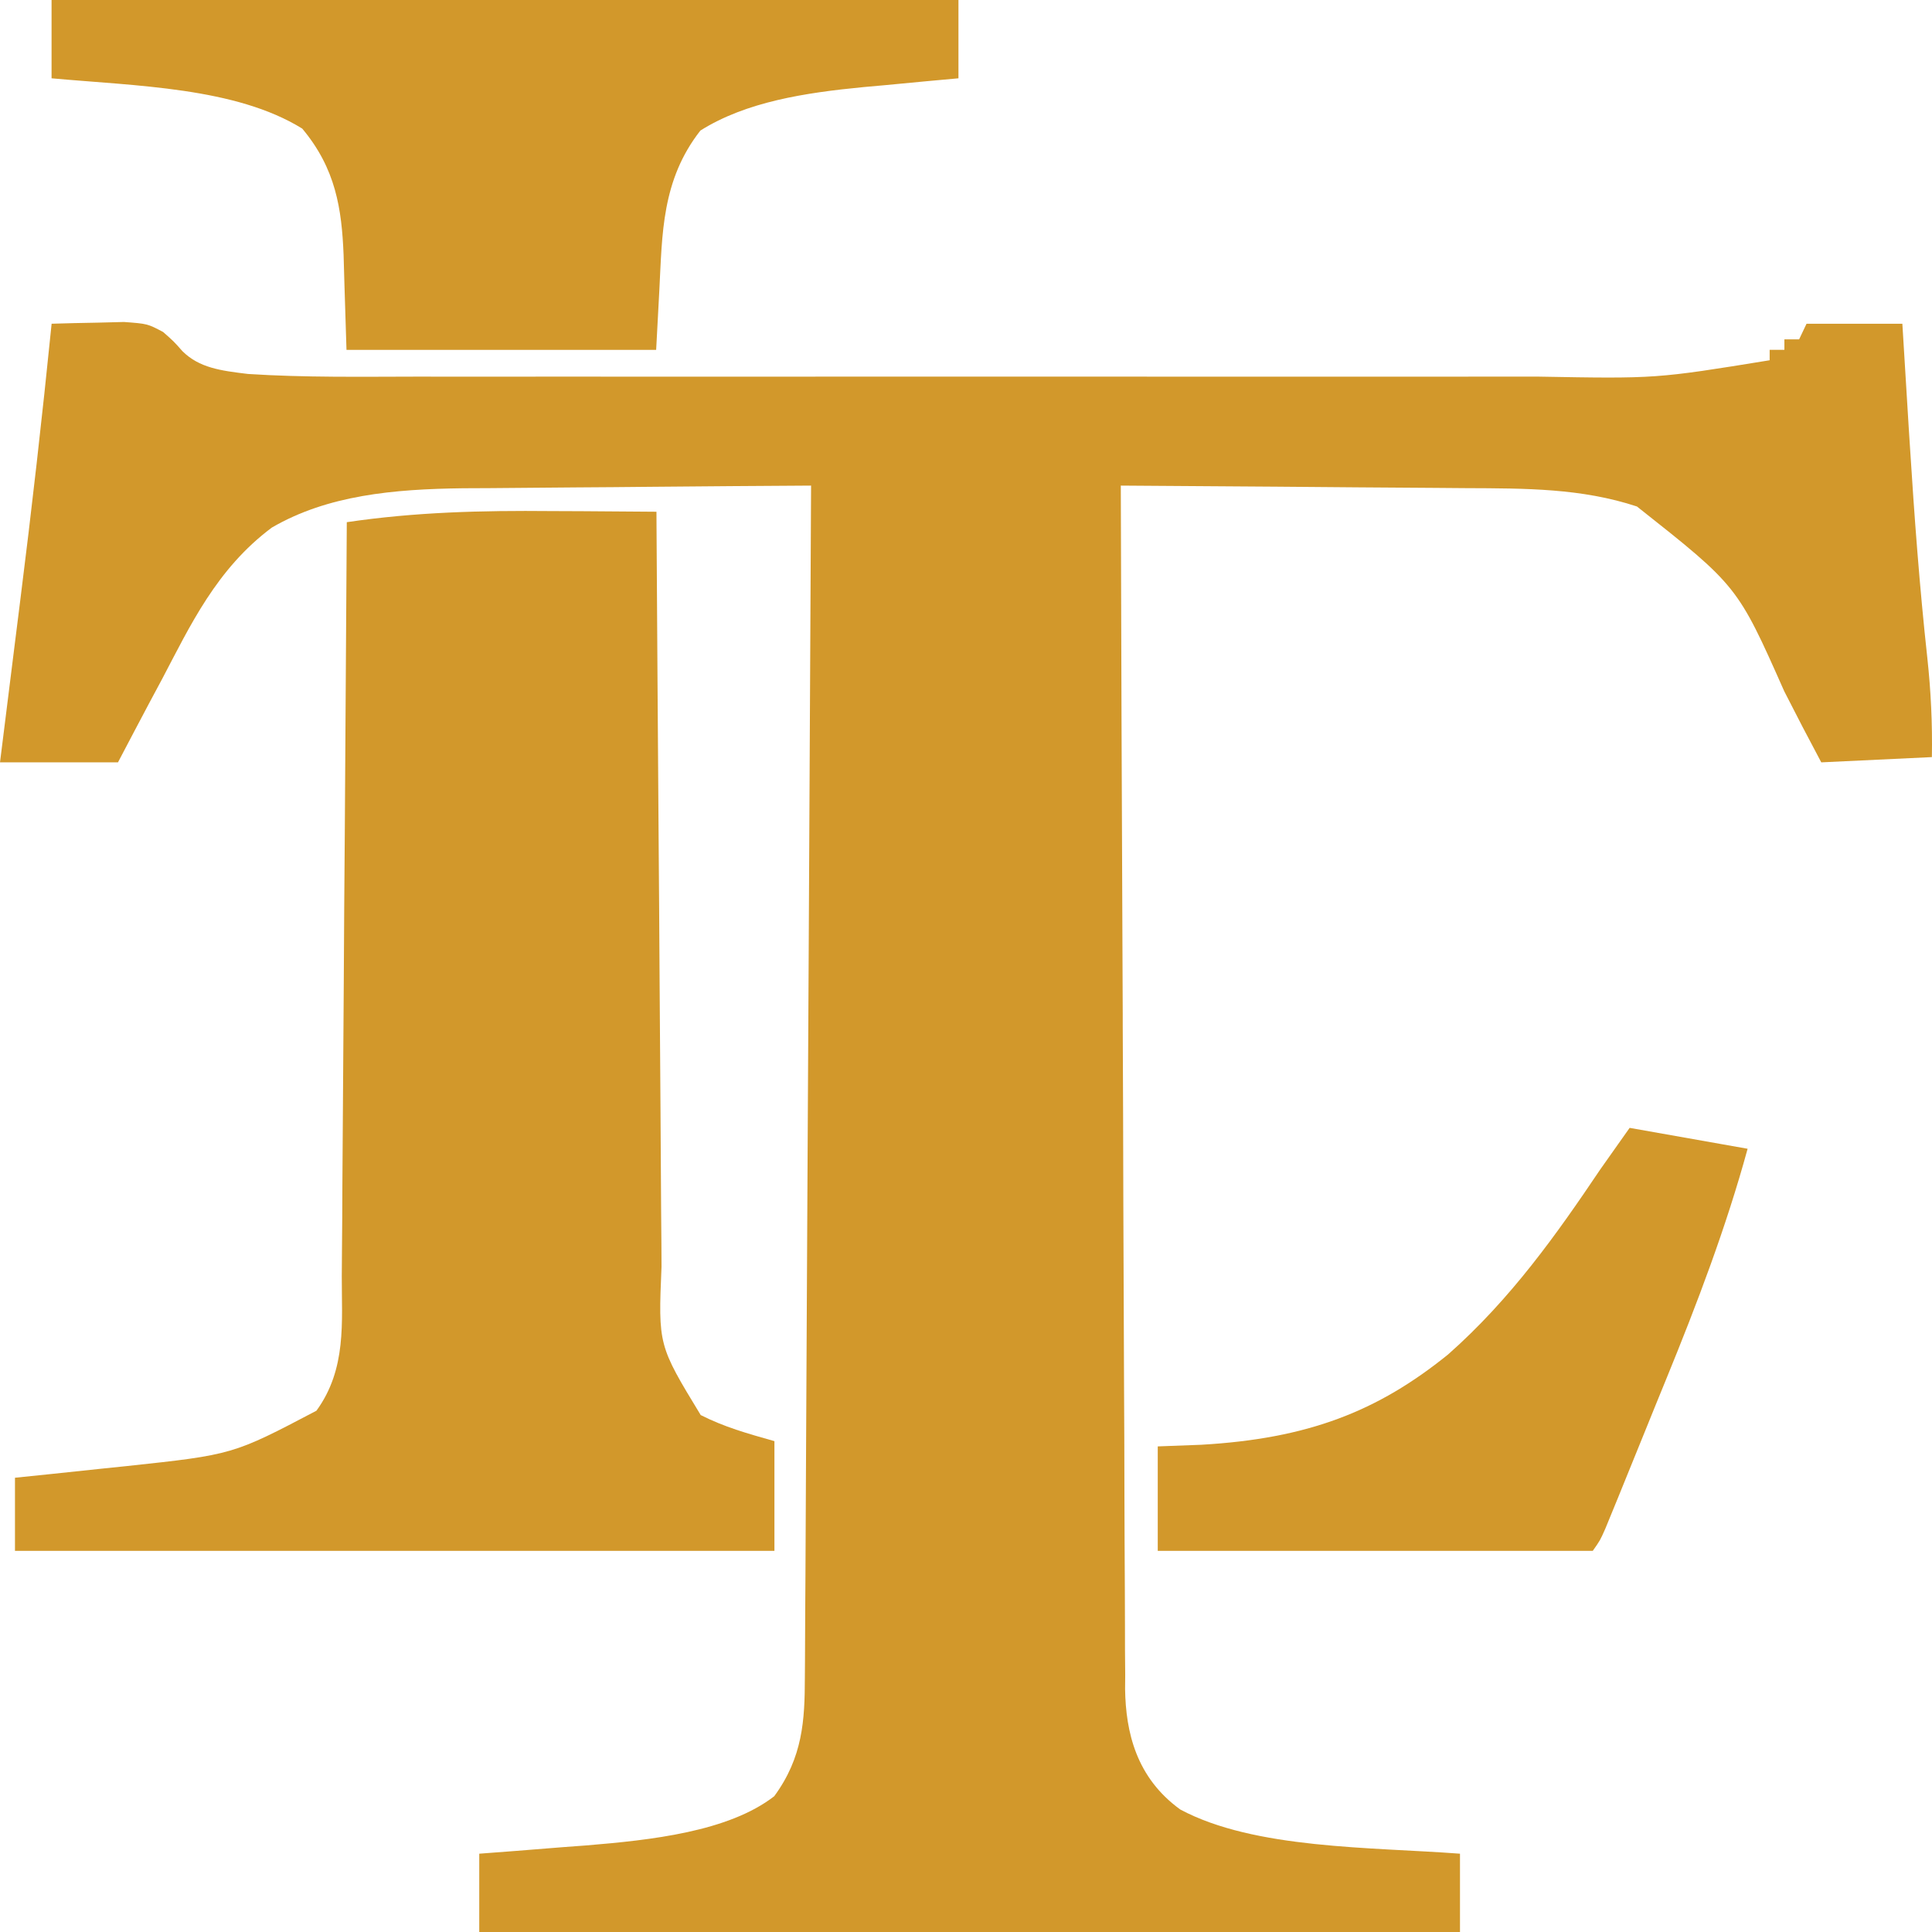<svg width="32" height="32" viewBox="0 0 32 32" fill="none" xmlns="http://www.w3.org/2000/svg">
<path d="M0.855 5.362C1.11 5.354 1.366 5.348 1.622 5.344C1.835 5.339 1.835 5.339 2.053 5.333C2.443 5.362 2.443 5.362 2.702 5.499C2.878 5.654 2.878 5.654 3.023 5.818C3.302 6.092 3.649 6.139 4.108 6.194C5.049 6.255 5.998 6.239 6.942 6.238C7.163 6.238 7.384 6.238 7.605 6.239C8.202 6.239 8.799 6.239 9.397 6.238C10.023 6.238 10.65 6.238 11.276 6.239C12.328 6.239 13.38 6.239 14.432 6.238C15.646 6.238 16.86 6.238 18.075 6.238C19.119 6.239 20.164 6.239 21.208 6.239C21.831 6.238 22.454 6.238 23.077 6.239C23.663 6.239 24.249 6.239 24.835 6.238C25.049 6.238 25.264 6.238 25.478 6.238C27.429 6.273 27.429 6.273 29.311 5.967C29.311 5.91 29.311 5.853 29.311 5.794C29.392 5.794 29.472 5.794 29.555 5.794C29.555 5.737 29.555 5.68 29.555 5.621C29.636 5.621 29.716 5.621 29.799 5.621C29.84 5.536 29.88 5.45 29.922 5.362C30.446 5.362 30.97 5.362 31.509 5.362C31.515 5.464 31.522 5.566 31.528 5.672C31.557 6.15 31.586 6.629 31.616 7.108C31.622 7.194 31.627 7.281 31.633 7.37C31.707 8.548 31.794 9.724 31.923 10.901C31.982 11.449 32.008 11.99 31.998 12.54C31.393 12.569 30.789 12.598 30.166 12.627C29.957 12.236 29.753 11.844 29.553 11.45C28.779 9.706 28.779 9.706 27.113 8.389C26.194 8.086 25.274 8.089 24.276 8.085C24.111 8.084 23.946 8.082 23.78 8.081C23.348 8.077 22.916 8.074 22.485 8.072C22.042 8.069 21.6 8.065 21.158 8.061C20.293 8.054 19.428 8.048 18.564 8.043C18.571 10.651 18.58 13.258 18.592 15.866C18.593 16.174 18.594 16.482 18.596 16.79C18.596 16.882 18.596 16.882 18.596 16.976C18.601 17.968 18.604 18.96 18.606 19.952C18.609 20.971 18.613 21.989 18.618 23.008C18.621 23.58 18.624 24.152 18.624 24.724C18.625 25.262 18.628 25.8 18.631 26.339C18.632 26.536 18.633 26.734 18.633 26.931C18.632 27.201 18.634 27.471 18.637 27.742C18.637 27.819 18.636 27.897 18.635 27.977C18.646 28.689 18.819 29.443 19.549 29.971C20.78 30.63 22.713 30.592 24.182 30.703C24.182 31.131 24.182 31.559 24.182 32C18.821 32 13.461 32 7.938 32C7.938 31.572 7.938 31.144 7.938 30.703C8.232 30.681 8.232 30.681 8.532 30.658C8.795 30.637 9.057 30.616 9.32 30.595C9.449 30.585 9.577 30.576 9.71 30.566C10.776 30.478 12.064 30.34 12.824 29.751C13.297 29.105 13.33 28.494 13.331 27.783C13.332 27.699 13.333 27.614 13.333 27.527C13.335 27.244 13.336 26.961 13.337 26.679C13.338 26.476 13.34 26.273 13.341 26.07C13.344 25.519 13.347 24.969 13.349 24.418C13.351 23.901 13.354 23.384 13.357 22.866C13.363 21.842 13.368 20.818 13.373 19.794C13.378 18.799 13.383 17.804 13.389 16.809C13.389 16.748 13.389 16.686 13.39 16.623C13.391 16.315 13.393 16.008 13.395 15.7C13.409 13.148 13.422 10.595 13.434 8.043C12.548 8.048 11.661 8.055 10.774 8.063C10.363 8.067 9.951 8.071 9.539 8.073C9.064 8.076 8.59 8.081 8.115 8.085C7.969 8.086 7.823 8.086 7.673 8.087C6.514 8.101 5.425 8.202 4.503 8.738C3.583 9.424 3.146 10.372 2.687 11.243C2.617 11.373 2.548 11.503 2.478 11.633C2.302 11.964 2.128 12.296 1.954 12.627C1.309 12.627 0.664 12.627 0 12.627C0.017 12.49 0.034 12.353 0.052 12.211C0.118 11.691 0.183 11.17 0.247 10.649C0.275 10.426 0.303 10.203 0.331 9.98C0.525 8.441 0.7 6.903 0.855 5.362Z" fill="#D2982B"/>
<path d="M9.133 8.465C9.303 8.466 9.473 8.467 9.642 8.467C10.053 8.469 10.463 8.472 10.873 8.476C10.874 8.58 10.874 8.58 10.874 8.687C10.884 10.383 10.896 12.079 10.908 13.776C10.915 14.596 10.92 15.417 10.925 16.237C10.929 16.952 10.934 17.668 10.94 18.383C10.943 18.762 10.945 19.14 10.947 19.518C10.949 19.875 10.951 20.232 10.955 20.589C10.956 20.719 10.957 20.85 10.957 20.98C10.902 22.281 10.902 22.281 11.606 23.438C12.003 23.638 12.368 23.74 12.827 23.87C12.827 24.47 12.827 25.069 12.827 25.687C8.676 25.687 4.525 25.687 0.248 25.687C0.248 25.287 0.248 24.887 0.248 24.476C0.453 24.455 0.658 24.434 0.869 24.412C1.143 24.383 1.417 24.354 1.691 24.325C1.825 24.311 1.959 24.297 2.098 24.283C3.856 24.094 3.856 24.094 5.241 23.366C5.745 22.674 5.659 21.895 5.661 21.138C5.662 21.001 5.663 20.865 5.664 20.729C5.668 20.36 5.67 19.991 5.671 19.622C5.673 19.236 5.676 18.85 5.679 18.464C5.685 17.734 5.69 17.004 5.694 16.274C5.698 15.442 5.704 14.61 5.711 13.779C5.723 12.069 5.734 10.359 5.744 8.649C6.879 8.481 7.976 8.454 9.133 8.465Z" fill="#D2982B"/>
<path d="M0.854 0C5.811 0 10.768 0 15.875 0C15.875 0.428 15.875 0.856 15.875 1.297C15.702 1.313 15.528 1.329 15.349 1.345C15.117 1.367 14.886 1.389 14.654 1.411C14.54 1.421 14.426 1.431 14.308 1.442C13.33 1.536 12.359 1.686 11.601 2.162C10.956 2.984 10.969 3.884 10.921 4.8C10.904 5.128 10.886 5.456 10.868 5.795C9.175 5.795 7.483 5.795 5.739 5.795C5.701 4.595 5.701 4.595 5.691 4.222C5.66 3.459 5.562 2.794 5.006 2.13C3.9 1.445 2.253 1.425 0.854 1.297C0.854 0.869 0.854 0.441 0.854 0Z" fill="#D2982B"/>
<path d="M26.992 18.681C27.637 18.795 28.282 18.91 28.946 19.027C28.591 20.325 28.112 21.585 27.593 22.854C27.479 23.133 27.365 23.411 27.253 23.69C27.144 23.959 27.035 24.227 26.926 24.495C26.885 24.595 26.845 24.695 26.803 24.798C26.747 24.935 26.747 24.935 26.689 25.076C26.656 25.156 26.623 25.237 26.589 25.32C26.503 25.514 26.503 25.514 26.381 25.687C24.004 25.687 21.626 25.687 19.176 25.687C19.176 25.116 19.176 24.545 19.176 23.957C19.413 23.948 19.649 23.939 19.893 23.93C21.663 23.829 22.817 23.379 23.986 22.433C25.027 21.513 25.79 20.433 26.503 19.373C26.602 19.233 26.701 19.092 26.801 18.951C26.864 18.862 26.927 18.773 26.992 18.681Z" fill="#D2982B"/>
</svg>
